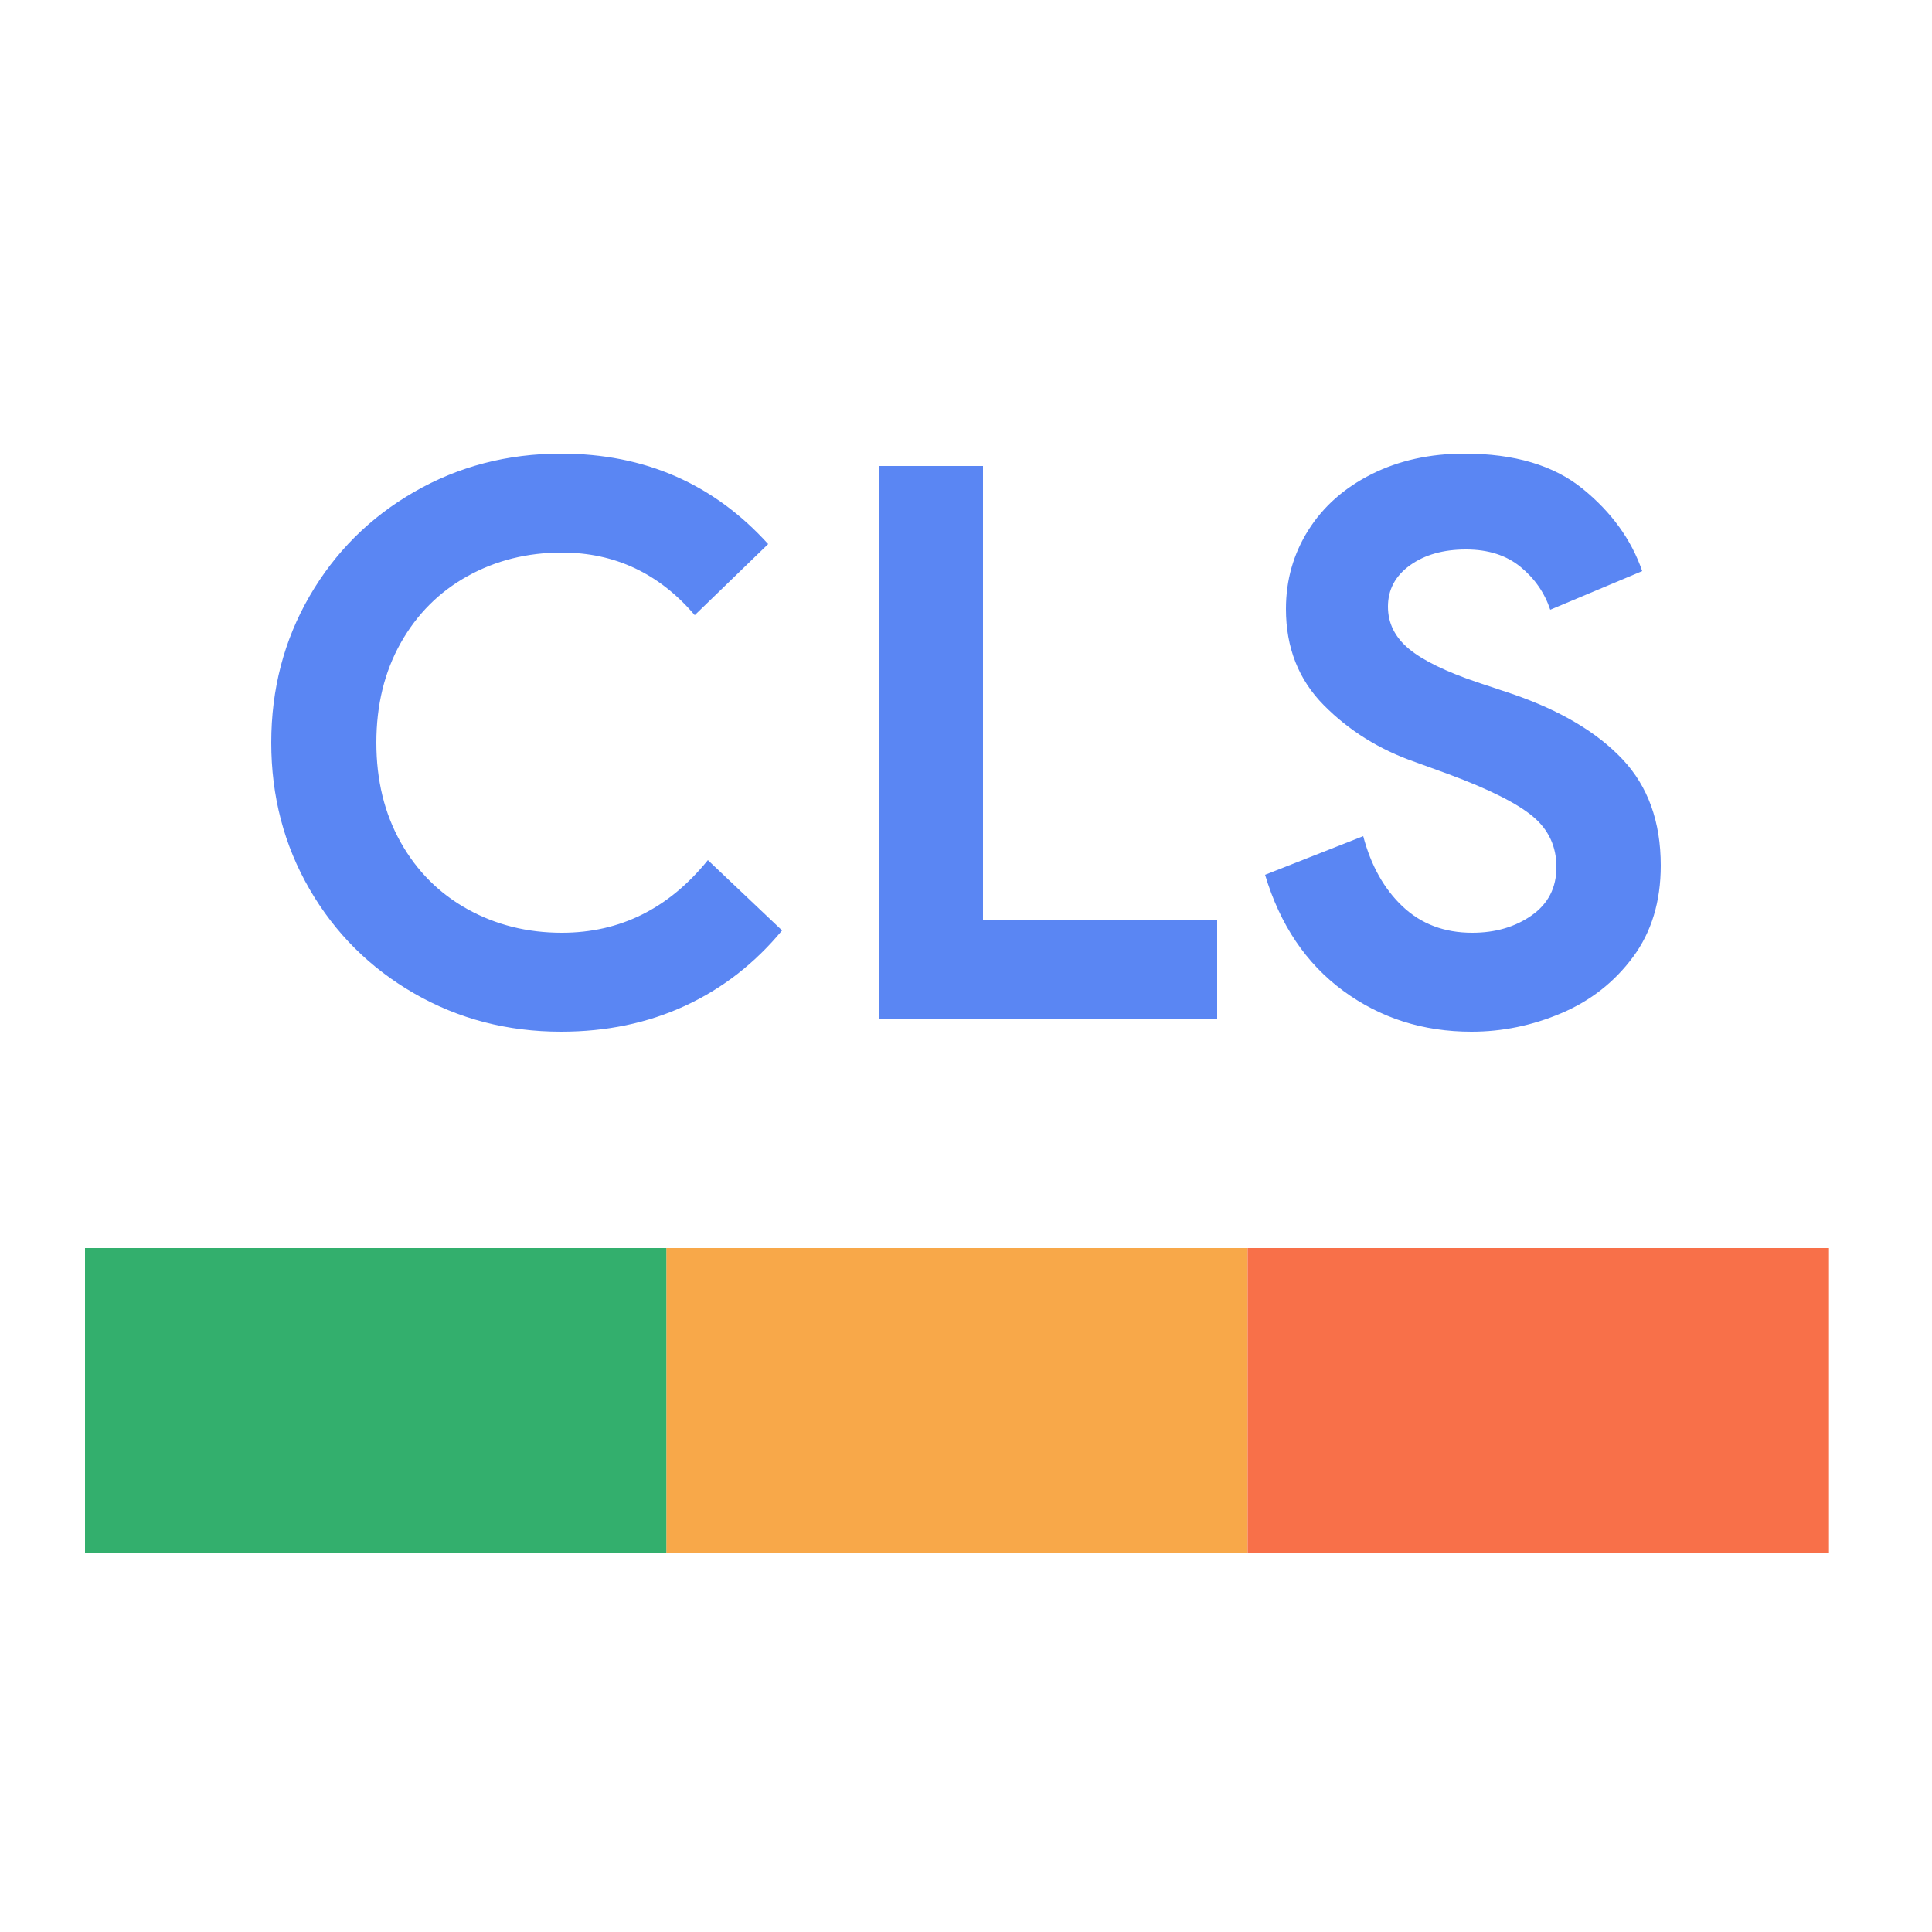 <svg xmlns="http://www.w3.org/2000/svg" width="500" height="500" viewBox="0 0 500 500"><path d="M145.2 267q-20.8 0-38-9.9t-27.1-27q-9.9-17.1-9.9-37.9 0-20.8 9.9-37.9 9.9-17.1 27.1-27 17.2-9.9 38-9.9 32.4 0 53.6 23.4l-19 18.4Q166 143 145.4 143q-13.4 0-24.4 6.1-11 6.1-17.3 17.3-6.3 11.2-6.3 25.8 0 14.6 6.3 25.8 6.3 11.2 17.3 17.3 11 6.1 24.4 6.1 22.6 0 37.8-18.8l19.2 18.2q-10.6 12.8-25.1 19.5-14.5 6.7-32.1 6.7zm82.2-146.4h27v117.6H315v25.6h-87.6zM380.8 267q-18.8 0-33.2-10.6-14.4-10.6-20.2-30l25.4-10q3 11.4 10.2 18.2 7.2 6.8 18 6.8 9 0 15.4-4.5t6.4-12.5q0-8-6.1-13.1T375 200.4l-8.8-3.2q-13.8-4.8-23.6-14.7-9.8-9.9-9.8-24.9 0-11.2 5.8-20.4t16.4-14.5q10.6-5.3 24-5.3 19.4 0 30.6 9.1 11.2 9.1 15.4 21.3l-23.8 10q-2.2-6.6-7.7-11.1t-14.1-4.5q-8.8 0-14.5 4.1-5.7 4.1-5.7 10.7 0 6.4 5.4 10.9t17.8 8.7l9 3q18.6 6.4 28.5 16.9 9.9 10.5 9.9 27.5 0 14-7.2 23.7t-18.5 14.5q-11.3 4.8-23.3 4.8z" fill="#5A86F3"/><path d="M172.444 323h150.445v79H172.444v-79z" fill="#F8A849"/><path d="M22 323h150.444v79H22v-79z" fill="#33AF6D"/><path d="M322.889 323h150.444v79H322.889v-79z" fill="#F87049"/></svg>